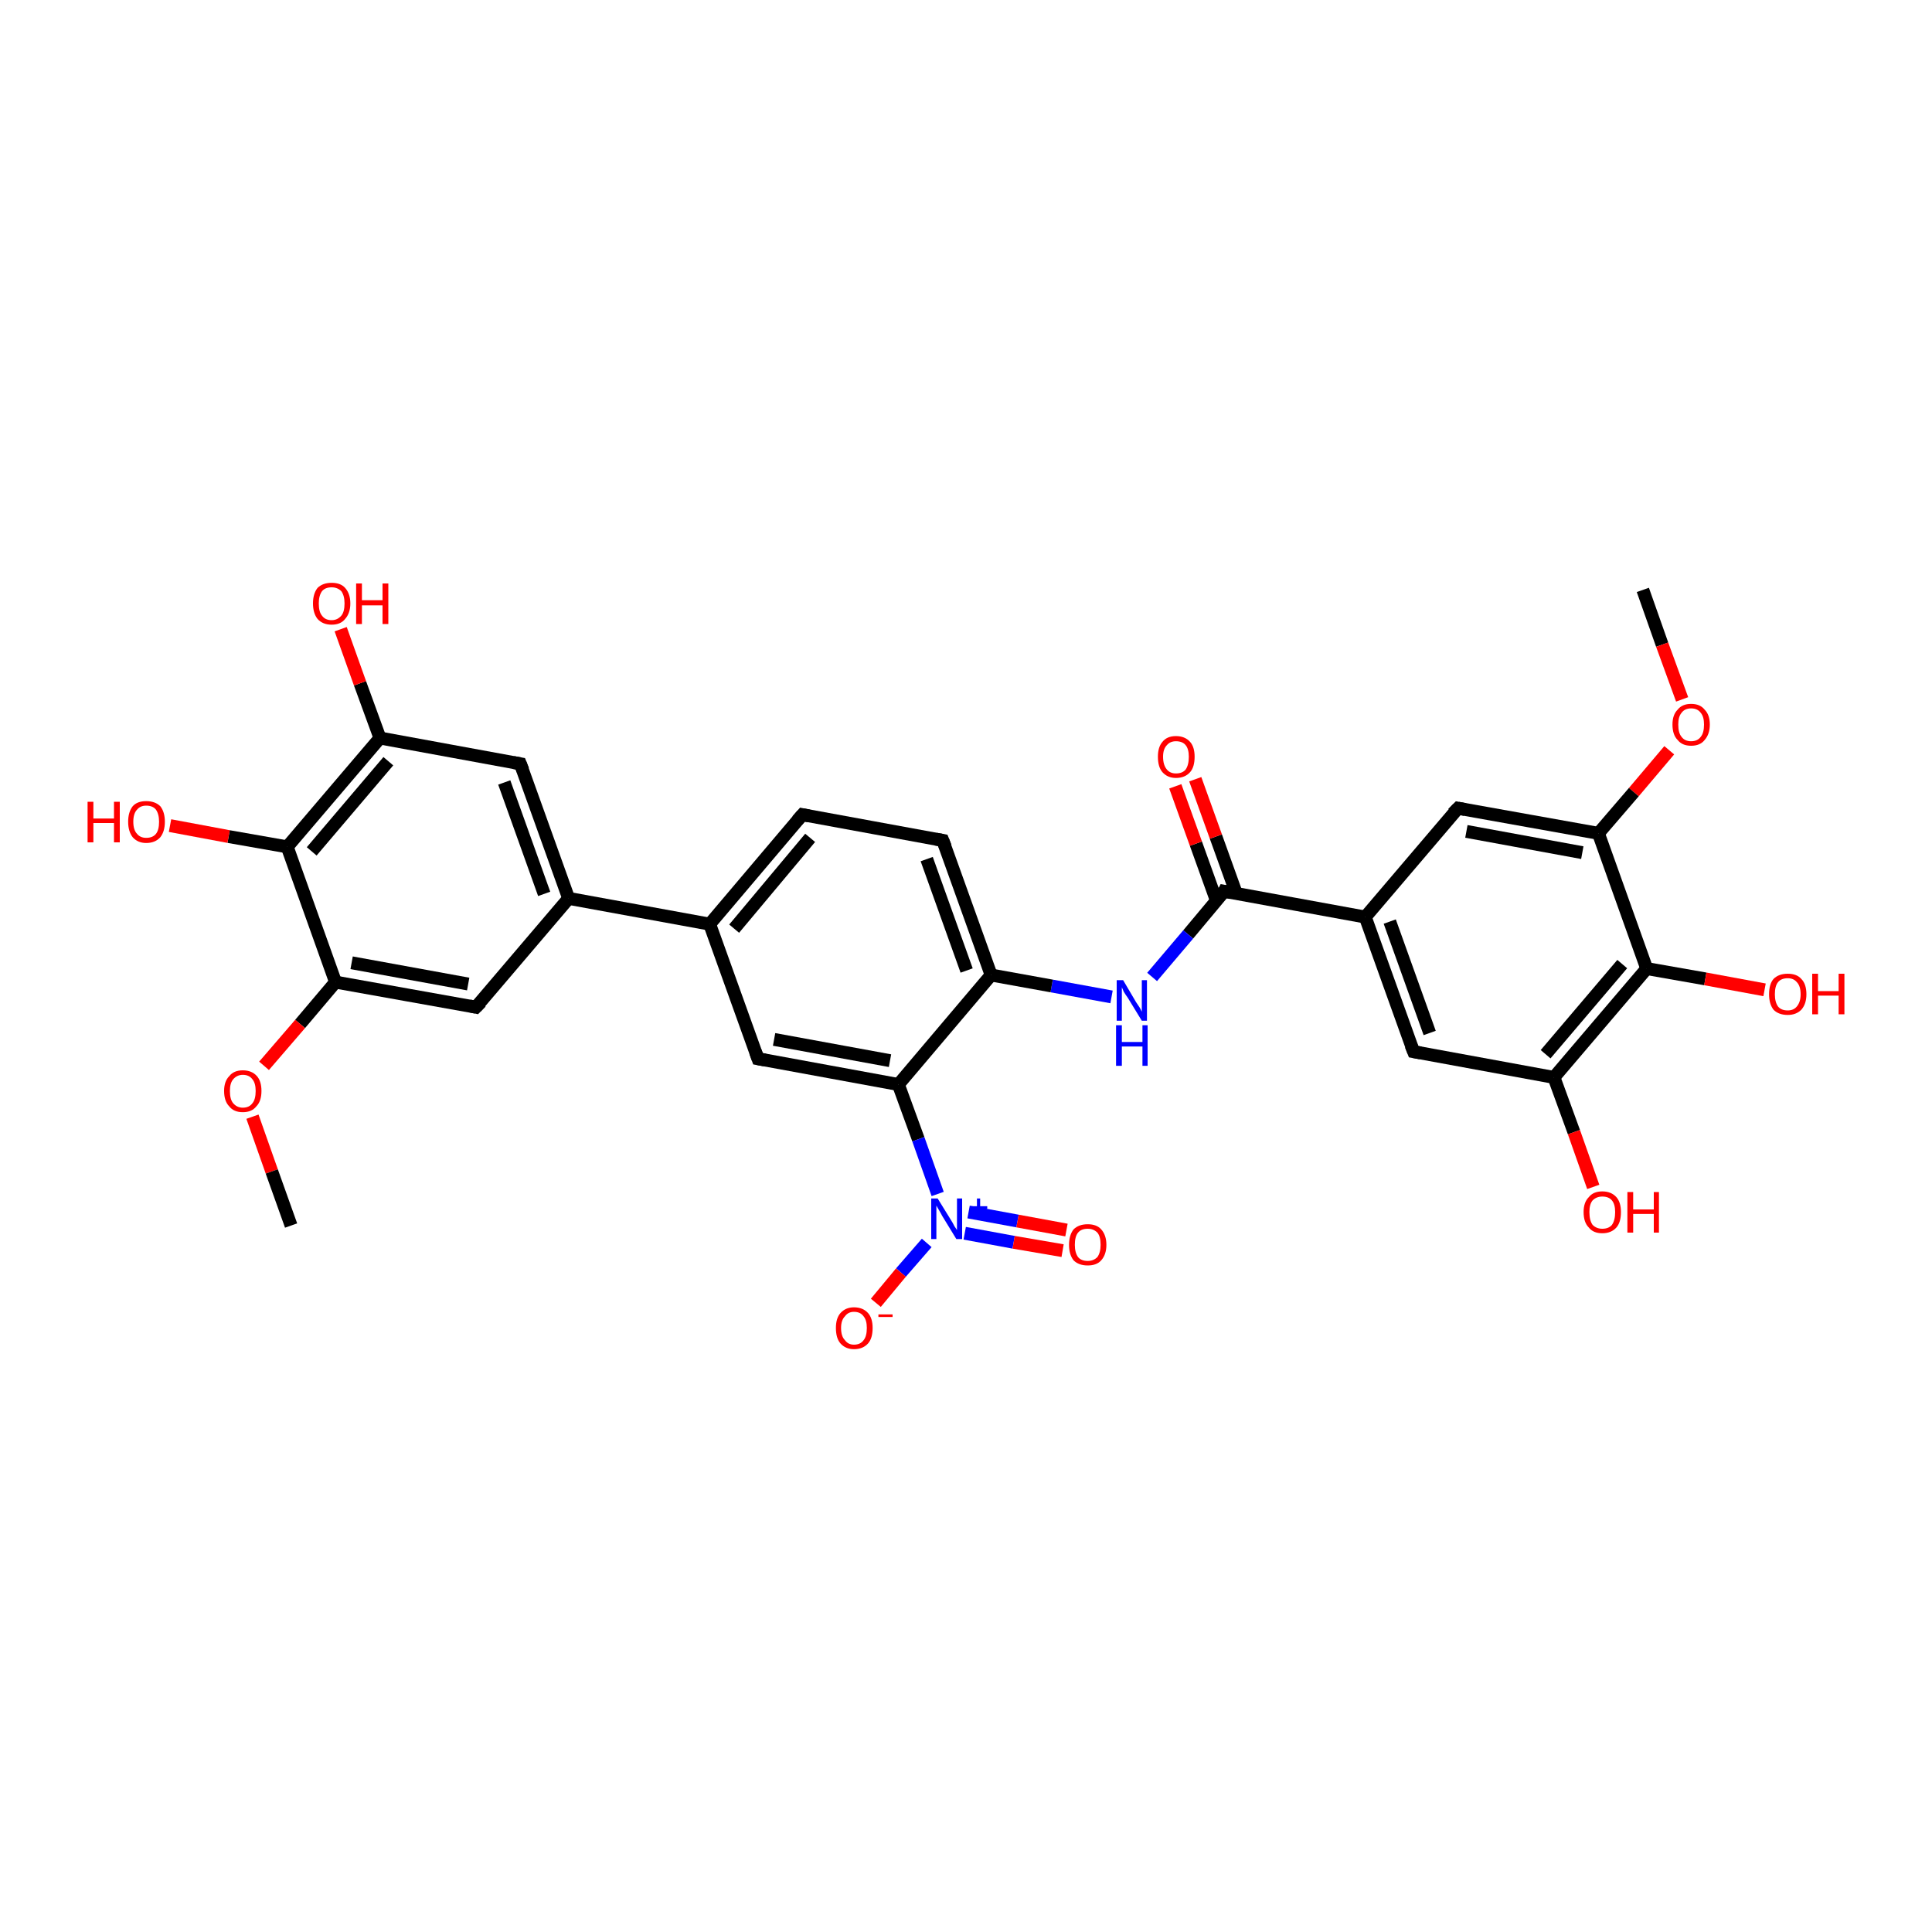 <?xml version='1.0' encoding='iso-8859-1'?>
<svg version='1.1' baseProfile='full'
              xmlns='http://www.w3.org/2000/svg'
                      xmlns:rdkit='http://www.rdkit.org/xml'
                      xmlns:xlink='http://www.w3.org/1999/xlink'
                  xml:space='preserve'
width='300px' height='300px' viewBox='0 0 300 300'>
<!-- END OF HEADER -->
<rect style='opacity:1.0;fill:#FFFFFF;stroke:none' width='300.0' height='300.0' x='0.0' y='0.0'> </rect>
<path class='bond-0 atom-0 atom-1' d='M 255.1,91.6 L 258.1,100.1' style='fill:none;fill-rule:evenodd;stroke:#000000;stroke-width:2.0px;stroke-linecap:butt;stroke-linejoin:miter;stroke-opacity:1' />
<path class='bond-0 atom-0 atom-1' d='M 258.1,100.1 L 261.2,108.6' style='fill:none;fill-rule:evenodd;stroke:#FF0000;stroke-width:2.0px;stroke-linecap:butt;stroke-linejoin:miter;stroke-opacity:1' />
<path class='bond-1 atom-1 atom-2' d='M 259.2,116.5 L 253.7,123.0' style='fill:none;fill-rule:evenodd;stroke:#FF0000;stroke-width:2.0px;stroke-linecap:butt;stroke-linejoin:miter;stroke-opacity:1' />
<path class='bond-1 atom-1 atom-2' d='M 253.7,123.0 L 248.2,129.4' style='fill:none;fill-rule:evenodd;stroke:#000000;stroke-width:2.0px;stroke-linecap:butt;stroke-linejoin:miter;stroke-opacity:1' />
<path class='bond-2 atom-2 atom-3' d='M 248.2,129.4 L 226.4,125.5' style='fill:none;fill-rule:evenodd;stroke:#000000;stroke-width:2.0px;stroke-linecap:butt;stroke-linejoin:miter;stroke-opacity:1' />
<path class='bond-2 atom-2 atom-3' d='M 245.7,132.4 L 227.7,129.1' style='fill:none;fill-rule:evenodd;stroke:#000000;stroke-width:2.0px;stroke-linecap:butt;stroke-linejoin:miter;stroke-opacity:1' />
<path class='bond-3 atom-3 atom-4' d='M 226.4,125.5 L 212.0,142.4' style='fill:none;fill-rule:evenodd;stroke:#000000;stroke-width:2.0px;stroke-linecap:butt;stroke-linejoin:miter;stroke-opacity:1' />
<path class='bond-4 atom-4 atom-5' d='M 212.0,142.4 L 219.5,163.3' style='fill:none;fill-rule:evenodd;stroke:#000000;stroke-width:2.0px;stroke-linecap:butt;stroke-linejoin:miter;stroke-opacity:1' />
<path class='bond-4 atom-4 atom-5' d='M 215.8,143.1 L 222.0,160.4' style='fill:none;fill-rule:evenodd;stroke:#000000;stroke-width:2.0px;stroke-linecap:butt;stroke-linejoin:miter;stroke-opacity:1' />
<path class='bond-5 atom-5 atom-6' d='M 219.5,163.3 L 241.3,167.3' style='fill:none;fill-rule:evenodd;stroke:#000000;stroke-width:2.0px;stroke-linecap:butt;stroke-linejoin:miter;stroke-opacity:1' />
<path class='bond-6 atom-6 atom-7' d='M 241.3,167.3 L 244.4,175.8' style='fill:none;fill-rule:evenodd;stroke:#000000;stroke-width:2.0px;stroke-linecap:butt;stroke-linejoin:miter;stroke-opacity:1' />
<path class='bond-6 atom-6 atom-7' d='M 244.4,175.8 L 247.4,184.3' style='fill:none;fill-rule:evenodd;stroke:#FF0000;stroke-width:2.0px;stroke-linecap:butt;stroke-linejoin:miter;stroke-opacity:1' />
<path class='bond-7 atom-6 atom-8' d='M 241.3,167.3 L 255.7,150.4' style='fill:none;fill-rule:evenodd;stroke:#000000;stroke-width:2.0px;stroke-linecap:butt;stroke-linejoin:miter;stroke-opacity:1' />
<path class='bond-7 atom-6 atom-8' d='M 240.0,163.7 L 251.9,149.7' style='fill:none;fill-rule:evenodd;stroke:#000000;stroke-width:2.0px;stroke-linecap:butt;stroke-linejoin:miter;stroke-opacity:1' />
<path class='bond-8 atom-8 atom-9' d='M 255.7,150.4 L 264.8,152.0' style='fill:none;fill-rule:evenodd;stroke:#000000;stroke-width:2.0px;stroke-linecap:butt;stroke-linejoin:miter;stroke-opacity:1' />
<path class='bond-8 atom-8 atom-9' d='M 264.8,152.0 L 274.0,153.7' style='fill:none;fill-rule:evenodd;stroke:#FF0000;stroke-width:2.0px;stroke-linecap:butt;stroke-linejoin:miter;stroke-opacity:1' />
<path class='bond-9 atom-4 atom-10' d='M 212.0,142.4 L 190.1,138.4' style='fill:none;fill-rule:evenodd;stroke:#000000;stroke-width:2.0px;stroke-linecap:butt;stroke-linejoin:miter;stroke-opacity:1' />
<path class='bond-10 atom-10 atom-11' d='M 192.0,138.8 L 188.8,129.9' style='fill:none;fill-rule:evenodd;stroke:#000000;stroke-width:2.0px;stroke-linecap:butt;stroke-linejoin:miter;stroke-opacity:1' />
<path class='bond-10 atom-10 atom-11' d='M 188.8,129.9 L 185.6,121.0' style='fill:none;fill-rule:evenodd;stroke:#FF0000;stroke-width:2.0px;stroke-linecap:butt;stroke-linejoin:miter;stroke-opacity:1' />
<path class='bond-10 atom-10 atom-11' d='M 188.9,139.9 L 185.7,131.0' style='fill:none;fill-rule:evenodd;stroke:#000000;stroke-width:2.0px;stroke-linecap:butt;stroke-linejoin:miter;stroke-opacity:1' />
<path class='bond-10 atom-10 atom-11' d='M 185.7,131.0 L 182.5,122.1' style='fill:none;fill-rule:evenodd;stroke:#FF0000;stroke-width:2.0px;stroke-linecap:butt;stroke-linejoin:miter;stroke-opacity:1' />
<path class='bond-11 atom-10 atom-12' d='M 190.1,138.4 L 184.5,145.1' style='fill:none;fill-rule:evenodd;stroke:#000000;stroke-width:2.0px;stroke-linecap:butt;stroke-linejoin:miter;stroke-opacity:1' />
<path class='bond-11 atom-10 atom-12' d='M 184.5,145.1 L 178.9,151.7' style='fill:none;fill-rule:evenodd;stroke:#0000FF;stroke-width:2.0px;stroke-linecap:butt;stroke-linejoin:miter;stroke-opacity:1' />
<path class='bond-12 atom-12 atom-13' d='M 172.6,154.8 L 163.3,153.1' style='fill:none;fill-rule:evenodd;stroke:#0000FF;stroke-width:2.0px;stroke-linecap:butt;stroke-linejoin:miter;stroke-opacity:1' />
<path class='bond-12 atom-12 atom-13' d='M 163.3,153.1 L 153.9,151.4' style='fill:none;fill-rule:evenodd;stroke:#000000;stroke-width:2.0px;stroke-linecap:butt;stroke-linejoin:miter;stroke-opacity:1' />
<path class='bond-13 atom-13 atom-14' d='M 153.9,151.4 L 146.4,130.5' style='fill:none;fill-rule:evenodd;stroke:#000000;stroke-width:2.0px;stroke-linecap:butt;stroke-linejoin:miter;stroke-opacity:1' />
<path class='bond-13 atom-13 atom-14' d='M 150.1,150.7 L 143.9,133.4' style='fill:none;fill-rule:evenodd;stroke:#000000;stroke-width:2.0px;stroke-linecap:butt;stroke-linejoin:miter;stroke-opacity:1' />
<path class='bond-14 atom-14 atom-15' d='M 146.4,130.5 L 124.6,126.5' style='fill:none;fill-rule:evenodd;stroke:#000000;stroke-width:2.0px;stroke-linecap:butt;stroke-linejoin:miter;stroke-opacity:1' />
<path class='bond-15 atom-15 atom-16' d='M 124.6,126.5 L 110.2,143.5' style='fill:none;fill-rule:evenodd;stroke:#000000;stroke-width:2.0px;stroke-linecap:butt;stroke-linejoin:miter;stroke-opacity:1' />
<path class='bond-15 atom-15 atom-16' d='M 125.8,130.1 L 114.0,144.2' style='fill:none;fill-rule:evenodd;stroke:#000000;stroke-width:2.0px;stroke-linecap:butt;stroke-linejoin:miter;stroke-opacity:1' />
<path class='bond-16 atom-16 atom-17' d='M 110.2,143.5 L 117.7,164.4' style='fill:none;fill-rule:evenodd;stroke:#000000;stroke-width:2.0px;stroke-linecap:butt;stroke-linejoin:miter;stroke-opacity:1' />
<path class='bond-17 atom-17 atom-18' d='M 117.7,164.4 L 139.5,168.4' style='fill:none;fill-rule:evenodd;stroke:#000000;stroke-width:2.0px;stroke-linecap:butt;stroke-linejoin:miter;stroke-opacity:1' />
<path class='bond-17 atom-17 atom-18' d='M 120.2,161.4 L 138.2,164.7' style='fill:none;fill-rule:evenodd;stroke:#000000;stroke-width:2.0px;stroke-linecap:butt;stroke-linejoin:miter;stroke-opacity:1' />
<path class='bond-18 atom-18 atom-19' d='M 139.5,168.4 L 142.6,176.9' style='fill:none;fill-rule:evenodd;stroke:#000000;stroke-width:2.0px;stroke-linecap:butt;stroke-linejoin:miter;stroke-opacity:1' />
<path class='bond-18 atom-18 atom-19' d='M 142.6,176.9 L 145.6,185.4' style='fill:none;fill-rule:evenodd;stroke:#0000FF;stroke-width:2.0px;stroke-linecap:butt;stroke-linejoin:miter;stroke-opacity:1' />
<path class='bond-19 atom-19 atom-20' d='M 143.9,193.0 L 139.9,197.6' style='fill:none;fill-rule:evenodd;stroke:#0000FF;stroke-width:2.0px;stroke-linecap:butt;stroke-linejoin:miter;stroke-opacity:1' />
<path class='bond-19 atom-19 atom-20' d='M 139.9,197.6 L 136.0,202.3' style='fill:none;fill-rule:evenodd;stroke:#FF0000;stroke-width:2.0px;stroke-linecap:butt;stroke-linejoin:miter;stroke-opacity:1' />
<path class='bond-20 atom-19 atom-21' d='M 149.8,191.5 L 157.4,192.9' style='fill:none;fill-rule:evenodd;stroke:#0000FF;stroke-width:2.0px;stroke-linecap:butt;stroke-linejoin:miter;stroke-opacity:1' />
<path class='bond-20 atom-19 atom-21' d='M 157.4,192.9 L 165.0,194.2' style='fill:none;fill-rule:evenodd;stroke:#FF0000;stroke-width:2.0px;stroke-linecap:butt;stroke-linejoin:miter;stroke-opacity:1' />
<path class='bond-20 atom-19 atom-21' d='M 150.4,188.2 L 158.0,189.6' style='fill:none;fill-rule:evenodd;stroke:#0000FF;stroke-width:2.0px;stroke-linecap:butt;stroke-linejoin:miter;stroke-opacity:1' />
<path class='bond-20 atom-19 atom-21' d='M 158.0,189.6 L 165.6,191.0' style='fill:none;fill-rule:evenodd;stroke:#FF0000;stroke-width:2.0px;stroke-linecap:butt;stroke-linejoin:miter;stroke-opacity:1' />
<path class='bond-21 atom-16 atom-22' d='M 110.2,143.5 L 88.3,139.5' style='fill:none;fill-rule:evenodd;stroke:#000000;stroke-width:2.0px;stroke-linecap:butt;stroke-linejoin:miter;stroke-opacity:1' />
<path class='bond-22 atom-22 atom-23' d='M 88.3,139.5 L 80.8,118.6' style='fill:none;fill-rule:evenodd;stroke:#000000;stroke-width:2.0px;stroke-linecap:butt;stroke-linejoin:miter;stroke-opacity:1' />
<path class='bond-22 atom-22 atom-23' d='M 84.5,138.8 L 78.3,121.5' style='fill:none;fill-rule:evenodd;stroke:#000000;stroke-width:2.0px;stroke-linecap:butt;stroke-linejoin:miter;stroke-opacity:1' />
<path class='bond-23 atom-23 atom-24' d='M 80.8,118.6 L 59.0,114.6' style='fill:none;fill-rule:evenodd;stroke:#000000;stroke-width:2.0px;stroke-linecap:butt;stroke-linejoin:miter;stroke-opacity:1' />
<path class='bond-24 atom-24 atom-25' d='M 59.0,114.6 L 55.9,106.1' style='fill:none;fill-rule:evenodd;stroke:#000000;stroke-width:2.0px;stroke-linecap:butt;stroke-linejoin:miter;stroke-opacity:1' />
<path class='bond-24 atom-24 atom-25' d='M 55.9,106.1 L 52.9,97.7' style='fill:none;fill-rule:evenodd;stroke:#FF0000;stroke-width:2.0px;stroke-linecap:butt;stroke-linejoin:miter;stroke-opacity:1' />
<path class='bond-25 atom-24 atom-26' d='M 59.0,114.6 L 44.6,131.5' style='fill:none;fill-rule:evenodd;stroke:#000000;stroke-width:2.0px;stroke-linecap:butt;stroke-linejoin:miter;stroke-opacity:1' />
<path class='bond-25 atom-24 atom-26' d='M 60.3,118.2 L 48.4,132.2' style='fill:none;fill-rule:evenodd;stroke:#000000;stroke-width:2.0px;stroke-linecap:butt;stroke-linejoin:miter;stroke-opacity:1' />
<path class='bond-26 atom-26 atom-27' d='M 44.6,131.5 L 35.5,129.9' style='fill:none;fill-rule:evenodd;stroke:#000000;stroke-width:2.0px;stroke-linecap:butt;stroke-linejoin:miter;stroke-opacity:1' />
<path class='bond-26 atom-26 atom-27' d='M 35.5,129.9 L 26.4,128.2' style='fill:none;fill-rule:evenodd;stroke:#FF0000;stroke-width:2.0px;stroke-linecap:butt;stroke-linejoin:miter;stroke-opacity:1' />
<path class='bond-27 atom-26 atom-28' d='M 44.6,131.5 L 52.1,152.5' style='fill:none;fill-rule:evenodd;stroke:#000000;stroke-width:2.0px;stroke-linecap:butt;stroke-linejoin:miter;stroke-opacity:1' />
<path class='bond-28 atom-28 atom-29' d='M 52.1,152.5 L 46.6,159.0' style='fill:none;fill-rule:evenodd;stroke:#000000;stroke-width:2.0px;stroke-linecap:butt;stroke-linejoin:miter;stroke-opacity:1' />
<path class='bond-28 atom-28 atom-29' d='M 46.6,159.0 L 41.0,165.5' style='fill:none;fill-rule:evenodd;stroke:#FF0000;stroke-width:2.0px;stroke-linecap:butt;stroke-linejoin:miter;stroke-opacity:1' />
<path class='bond-29 atom-29 atom-30' d='M 39.2,173.4 L 42.2,181.9' style='fill:none;fill-rule:evenodd;stroke:#FF0000;stroke-width:2.0px;stroke-linecap:butt;stroke-linejoin:miter;stroke-opacity:1' />
<path class='bond-29 atom-29 atom-30' d='M 42.2,181.9 L 45.2,190.3' style='fill:none;fill-rule:evenodd;stroke:#000000;stroke-width:2.0px;stroke-linecap:butt;stroke-linejoin:miter;stroke-opacity:1' />
<path class='bond-30 atom-28 atom-31' d='M 52.1,152.5 L 73.9,156.4' style='fill:none;fill-rule:evenodd;stroke:#000000;stroke-width:2.0px;stroke-linecap:butt;stroke-linejoin:miter;stroke-opacity:1' />
<path class='bond-30 atom-28 atom-31' d='M 54.6,149.5 L 72.7,152.8' style='fill:none;fill-rule:evenodd;stroke:#000000;stroke-width:2.0px;stroke-linecap:butt;stroke-linejoin:miter;stroke-opacity:1' />
<path class='bond-31 atom-8 atom-2' d='M 255.7,150.4 L 248.2,129.4' style='fill:none;fill-rule:evenodd;stroke:#000000;stroke-width:2.0px;stroke-linecap:butt;stroke-linejoin:miter;stroke-opacity:1' />
<path class='bond-32 atom-18 atom-13' d='M 139.5,168.4 L 153.9,151.4' style='fill:none;fill-rule:evenodd;stroke:#000000;stroke-width:2.0px;stroke-linecap:butt;stroke-linejoin:miter;stroke-opacity:1' />
<path class='bond-33 atom-31 atom-22' d='M 73.9,156.4 L 88.3,139.5' style='fill:none;fill-rule:evenodd;stroke:#000000;stroke-width:2.0px;stroke-linecap:butt;stroke-linejoin:miter;stroke-opacity:1' />
<path d='M 227.5,125.7 L 226.4,125.5 L 225.6,126.3' style='fill:none;stroke:#000000;stroke-width:2.0px;stroke-linecap:butt;stroke-linejoin:miter;stroke-opacity:1;' />
<path d='M 219.1,162.3 L 219.5,163.3 L 220.6,163.5' style='fill:none;stroke:#000000;stroke-width:2.0px;stroke-linecap:butt;stroke-linejoin:miter;stroke-opacity:1;' />
<path d='M 191.2,138.6 L 190.1,138.4 L 189.9,138.8' style='fill:none;stroke:#000000;stroke-width:2.0px;stroke-linecap:butt;stroke-linejoin:miter;stroke-opacity:1;' />
<path d='M 146.8,131.5 L 146.4,130.5 L 145.3,130.3' style='fill:none;stroke:#000000;stroke-width:2.0px;stroke-linecap:butt;stroke-linejoin:miter;stroke-opacity:1;' />
<path d='M 125.6,126.7 L 124.6,126.5 L 123.8,127.4' style='fill:none;stroke:#000000;stroke-width:2.0px;stroke-linecap:butt;stroke-linejoin:miter;stroke-opacity:1;' />
<path d='M 117.3,163.3 L 117.7,164.4 L 118.8,164.6' style='fill:none;stroke:#000000;stroke-width:2.0px;stroke-linecap:butt;stroke-linejoin:miter;stroke-opacity:1;' />
<path d='M 81.2,119.6 L 80.8,118.6 L 79.7,118.4' style='fill:none;stroke:#000000;stroke-width:2.0px;stroke-linecap:butt;stroke-linejoin:miter;stroke-opacity:1;' />
<path d='M 72.9,156.2 L 73.9,156.4 L 74.7,155.6' style='fill:none;stroke:#000000;stroke-width:2.0px;stroke-linecap:butt;stroke-linejoin:miter;stroke-opacity:1;' />
<path class='atom-1' d='M 259.7 112.5
Q 259.7 111.0, 260.5 110.2
Q 261.2 109.3, 262.6 109.3
Q 264.0 109.3, 264.7 110.2
Q 265.5 111.0, 265.5 112.5
Q 265.5 114.0, 264.7 114.9
Q 264.0 115.8, 262.6 115.8
Q 261.2 115.8, 260.5 114.9
Q 259.7 114.1, 259.7 112.5
M 262.6 115.1
Q 263.6 115.1, 264.1 114.4
Q 264.6 113.8, 264.6 112.5
Q 264.6 111.3, 264.1 110.7
Q 263.6 110.0, 262.6 110.0
Q 261.6 110.0, 261.1 110.7
Q 260.6 111.3, 260.6 112.5
Q 260.6 113.8, 261.1 114.4
Q 261.6 115.1, 262.6 115.1
' fill='#FF0000'/>
<path class='atom-7' d='M 245.9 188.2
Q 245.9 186.7, 246.7 185.9
Q 247.4 185.0, 248.8 185.0
Q 250.2 185.0, 251.0 185.9
Q 251.7 186.7, 251.7 188.2
Q 251.7 189.8, 251.0 190.6
Q 250.2 191.5, 248.8 191.5
Q 247.4 191.5, 246.7 190.6
Q 245.9 189.8, 245.9 188.2
M 248.8 190.8
Q 249.8 190.8, 250.3 190.2
Q 250.8 189.5, 250.8 188.2
Q 250.8 187.0, 250.3 186.4
Q 249.8 185.8, 248.8 185.8
Q 247.9 185.8, 247.3 186.4
Q 246.8 187.0, 246.8 188.2
Q 246.8 189.5, 247.3 190.2
Q 247.9 190.8, 248.8 190.8
' fill='#FF0000'/>
<path class='atom-7' d='M 252.7 185.1
L 253.6 185.1
L 253.6 187.8
L 256.8 187.8
L 256.8 185.1
L 257.6 185.1
L 257.6 191.4
L 256.8 191.4
L 256.8 188.5
L 253.6 188.5
L 253.6 191.4
L 252.7 191.4
L 252.7 185.1
' fill='#FF0000'/>
<path class='atom-9' d='M 274.7 154.4
Q 274.7 152.8, 275.4 152.0
Q 276.2 151.2, 277.6 151.2
Q 279.0 151.2, 279.7 152.0
Q 280.5 152.8, 280.5 154.4
Q 280.5 155.9, 279.7 156.8
Q 278.9 157.6, 277.6 157.6
Q 276.2 157.6, 275.4 156.8
Q 274.7 155.9, 274.7 154.4
M 277.6 156.9
Q 278.5 156.9, 279.0 156.3
Q 279.6 155.6, 279.6 154.4
Q 279.6 153.1, 279.0 152.5
Q 278.5 151.9, 277.6 151.9
Q 276.6 151.9, 276.1 152.5
Q 275.6 153.1, 275.6 154.4
Q 275.6 155.6, 276.1 156.3
Q 276.6 156.9, 277.6 156.9
' fill='#FF0000'/>
<path class='atom-9' d='M 281.4 151.2
L 282.3 151.2
L 282.3 153.9
L 285.5 153.9
L 285.5 151.2
L 286.4 151.2
L 286.4 157.5
L 285.5 157.5
L 285.5 154.6
L 282.3 154.6
L 282.3 157.5
L 281.4 157.5
L 281.4 151.2
' fill='#FF0000'/>
<path class='atom-11' d='M 179.8 117.5
Q 179.8 116.0, 180.5 115.2
Q 181.2 114.3, 182.6 114.3
Q 184.0 114.3, 184.8 115.2
Q 185.5 116.0, 185.5 117.5
Q 185.5 119.1, 184.8 119.9
Q 184.0 120.8, 182.6 120.8
Q 181.3 120.8, 180.5 119.9
Q 179.8 119.1, 179.8 117.5
M 182.6 120.1
Q 183.6 120.1, 184.1 119.5
Q 184.6 118.8, 184.6 117.5
Q 184.6 116.3, 184.1 115.7
Q 183.6 115.1, 182.6 115.1
Q 181.7 115.1, 181.2 115.7
Q 180.6 116.3, 180.6 117.5
Q 180.6 118.8, 181.2 119.5
Q 181.7 120.1, 182.6 120.1
' fill='#FF0000'/>
<path class='atom-12' d='M 174.4 152.2
L 176.4 155.6
Q 176.6 155.9, 177.0 156.5
Q 177.3 157.1, 177.3 157.1
L 177.3 152.2
L 178.1 152.2
L 178.1 158.5
L 177.3 158.5
L 175.1 154.9
Q 174.8 154.5, 174.5 154.0
Q 174.3 153.5, 174.2 153.3
L 174.2 158.5
L 173.4 158.5
L 173.4 152.2
L 174.4 152.2
' fill='#0000FF'/>
<path class='atom-12' d='M 173.3 159.2
L 174.2 159.2
L 174.2 161.8
L 177.4 161.8
L 177.4 159.2
L 178.2 159.2
L 178.2 165.5
L 177.4 165.5
L 177.4 162.5
L 174.2 162.5
L 174.2 165.5
L 173.3 165.5
L 173.3 159.2
' fill='#0000FF'/>
<path class='atom-19' d='M 145.6 186.1
L 147.7 189.5
Q 147.9 189.8, 148.2 190.4
Q 148.6 191.0, 148.6 191.0
L 148.6 186.1
L 149.4 186.1
L 149.4 192.4
L 148.5 192.4
L 146.3 188.8
Q 146.1 188.4, 145.8 187.9
Q 145.5 187.4, 145.4 187.2
L 145.4 192.4
L 144.6 192.4
L 144.6 186.1
L 145.6 186.1
' fill='#0000FF'/>
<path class='atom-19' d='M 150.6 187.3
L 151.7 187.3
L 151.7 186.1
L 152.2 186.1
L 152.2 187.3
L 153.3 187.3
L 153.3 187.7
L 152.2 187.7
L 152.2 188.9
L 151.7 188.9
L 151.7 187.7
L 150.6 187.7
L 150.6 187.3
' fill='#0000FF'/>
<path class='atom-20' d='M 129.8 206.2
Q 129.8 204.7, 130.5 203.9
Q 131.3 203.0, 132.6 203.0
Q 134.0 203.0, 134.8 203.9
Q 135.5 204.7, 135.5 206.2
Q 135.5 207.8, 134.8 208.6
Q 134.0 209.5, 132.6 209.5
Q 131.3 209.5, 130.5 208.6
Q 129.8 207.8, 129.8 206.2
M 132.6 208.8
Q 133.6 208.8, 134.1 208.1
Q 134.6 207.5, 134.6 206.2
Q 134.6 205.0, 134.1 204.4
Q 133.6 203.7, 132.6 203.7
Q 131.7 203.7, 131.2 204.4
Q 130.6 205.0, 130.6 206.2
Q 130.6 207.5, 131.2 208.1
Q 131.7 208.8, 132.6 208.8
' fill='#FF0000'/>
<path class='atom-20' d='M 136.4 204.1
L 138.6 204.1
L 138.6 204.5
L 136.4 204.5
L 136.4 204.1
' fill='#FF0000'/>
<path class='atom-21' d='M 166.0 193.3
Q 166.0 191.8, 166.7 190.9
Q 167.5 190.1, 168.9 190.1
Q 170.3 190.1, 171.0 190.9
Q 171.8 191.8, 171.8 193.3
Q 171.8 194.8, 171.0 195.7
Q 170.3 196.5, 168.9 196.5
Q 167.5 196.5, 166.7 195.7
Q 166.0 194.8, 166.0 193.3
M 168.9 195.8
Q 169.8 195.8, 170.4 195.2
Q 170.9 194.5, 170.9 193.3
Q 170.9 192.0, 170.4 191.4
Q 169.8 190.8, 168.9 190.8
Q 167.9 190.8, 167.4 191.4
Q 166.9 192.0, 166.9 193.3
Q 166.9 194.5, 167.4 195.2
Q 167.9 195.8, 168.9 195.8
' fill='#FF0000'/>
<path class='atom-25' d='M 48.6 93.7
Q 48.6 92.2, 49.3 91.3
Q 50.1 90.5, 51.5 90.5
Q 52.9 90.5, 53.6 91.3
Q 54.4 92.2, 54.4 93.7
Q 54.4 95.2, 53.6 96.1
Q 52.9 97.0, 51.5 97.0
Q 50.1 97.0, 49.3 96.1
Q 48.6 95.2, 48.6 93.7
M 51.5 96.3
Q 52.4 96.3, 53.0 95.6
Q 53.5 95.0, 53.5 93.7
Q 53.5 92.5, 53.0 91.8
Q 52.4 91.2, 51.5 91.2
Q 50.5 91.2, 50.0 91.8
Q 49.5 92.5, 49.5 93.7
Q 49.5 95.0, 50.0 95.6
Q 50.5 96.3, 51.5 96.3
' fill='#FF0000'/>
<path class='atom-25' d='M 55.3 90.6
L 56.2 90.6
L 56.2 93.2
L 59.4 93.2
L 59.4 90.6
L 60.3 90.6
L 60.3 96.9
L 59.4 96.9
L 59.4 94.0
L 56.2 94.0
L 56.2 96.9
L 55.3 96.9
L 55.3 90.6
' fill='#FF0000'/>
<path class='atom-27' d='M 13.6 124.5
L 14.5 124.5
L 14.5 127.1
L 17.7 127.1
L 17.7 124.5
L 18.6 124.5
L 18.6 130.8
L 17.7 130.8
L 17.7 127.8
L 14.5 127.8
L 14.5 130.8
L 13.6 130.8
L 13.6 124.5
' fill='#FF0000'/>
<path class='atom-27' d='M 19.9 127.6
Q 19.9 126.1, 20.6 125.2
Q 21.3 124.4, 22.7 124.4
Q 24.1 124.4, 24.9 125.2
Q 25.6 126.1, 25.6 127.6
Q 25.6 129.1, 24.9 130.0
Q 24.1 130.9, 22.7 130.9
Q 21.4 130.9, 20.6 130.0
Q 19.9 129.1, 19.9 127.6
M 22.7 130.1
Q 23.7 130.1, 24.2 129.5
Q 24.7 128.9, 24.7 127.6
Q 24.7 126.4, 24.2 125.7
Q 23.7 125.1, 22.7 125.1
Q 21.8 125.1, 21.3 125.7
Q 20.7 126.3, 20.7 127.6
Q 20.7 128.9, 21.3 129.5
Q 21.8 130.1, 22.7 130.1
' fill='#FF0000'/>
<path class='atom-29' d='M 34.8 169.4
Q 34.8 167.9, 35.6 167.1
Q 36.3 166.2, 37.7 166.2
Q 39.1 166.2, 39.9 167.1
Q 40.6 167.9, 40.6 169.4
Q 40.6 171.0, 39.8 171.8
Q 39.1 172.7, 37.7 172.7
Q 36.3 172.7, 35.6 171.8
Q 34.8 171.0, 34.8 169.4
M 37.7 172.0
Q 38.7 172.0, 39.2 171.3
Q 39.7 170.7, 39.7 169.4
Q 39.7 168.2, 39.2 167.6
Q 38.7 166.9, 37.7 166.9
Q 36.8 166.9, 36.2 167.6
Q 35.7 168.2, 35.7 169.4
Q 35.7 170.7, 36.2 171.3
Q 36.8 172.0, 37.7 172.0
' fill='#FF0000'/>
</svg>
